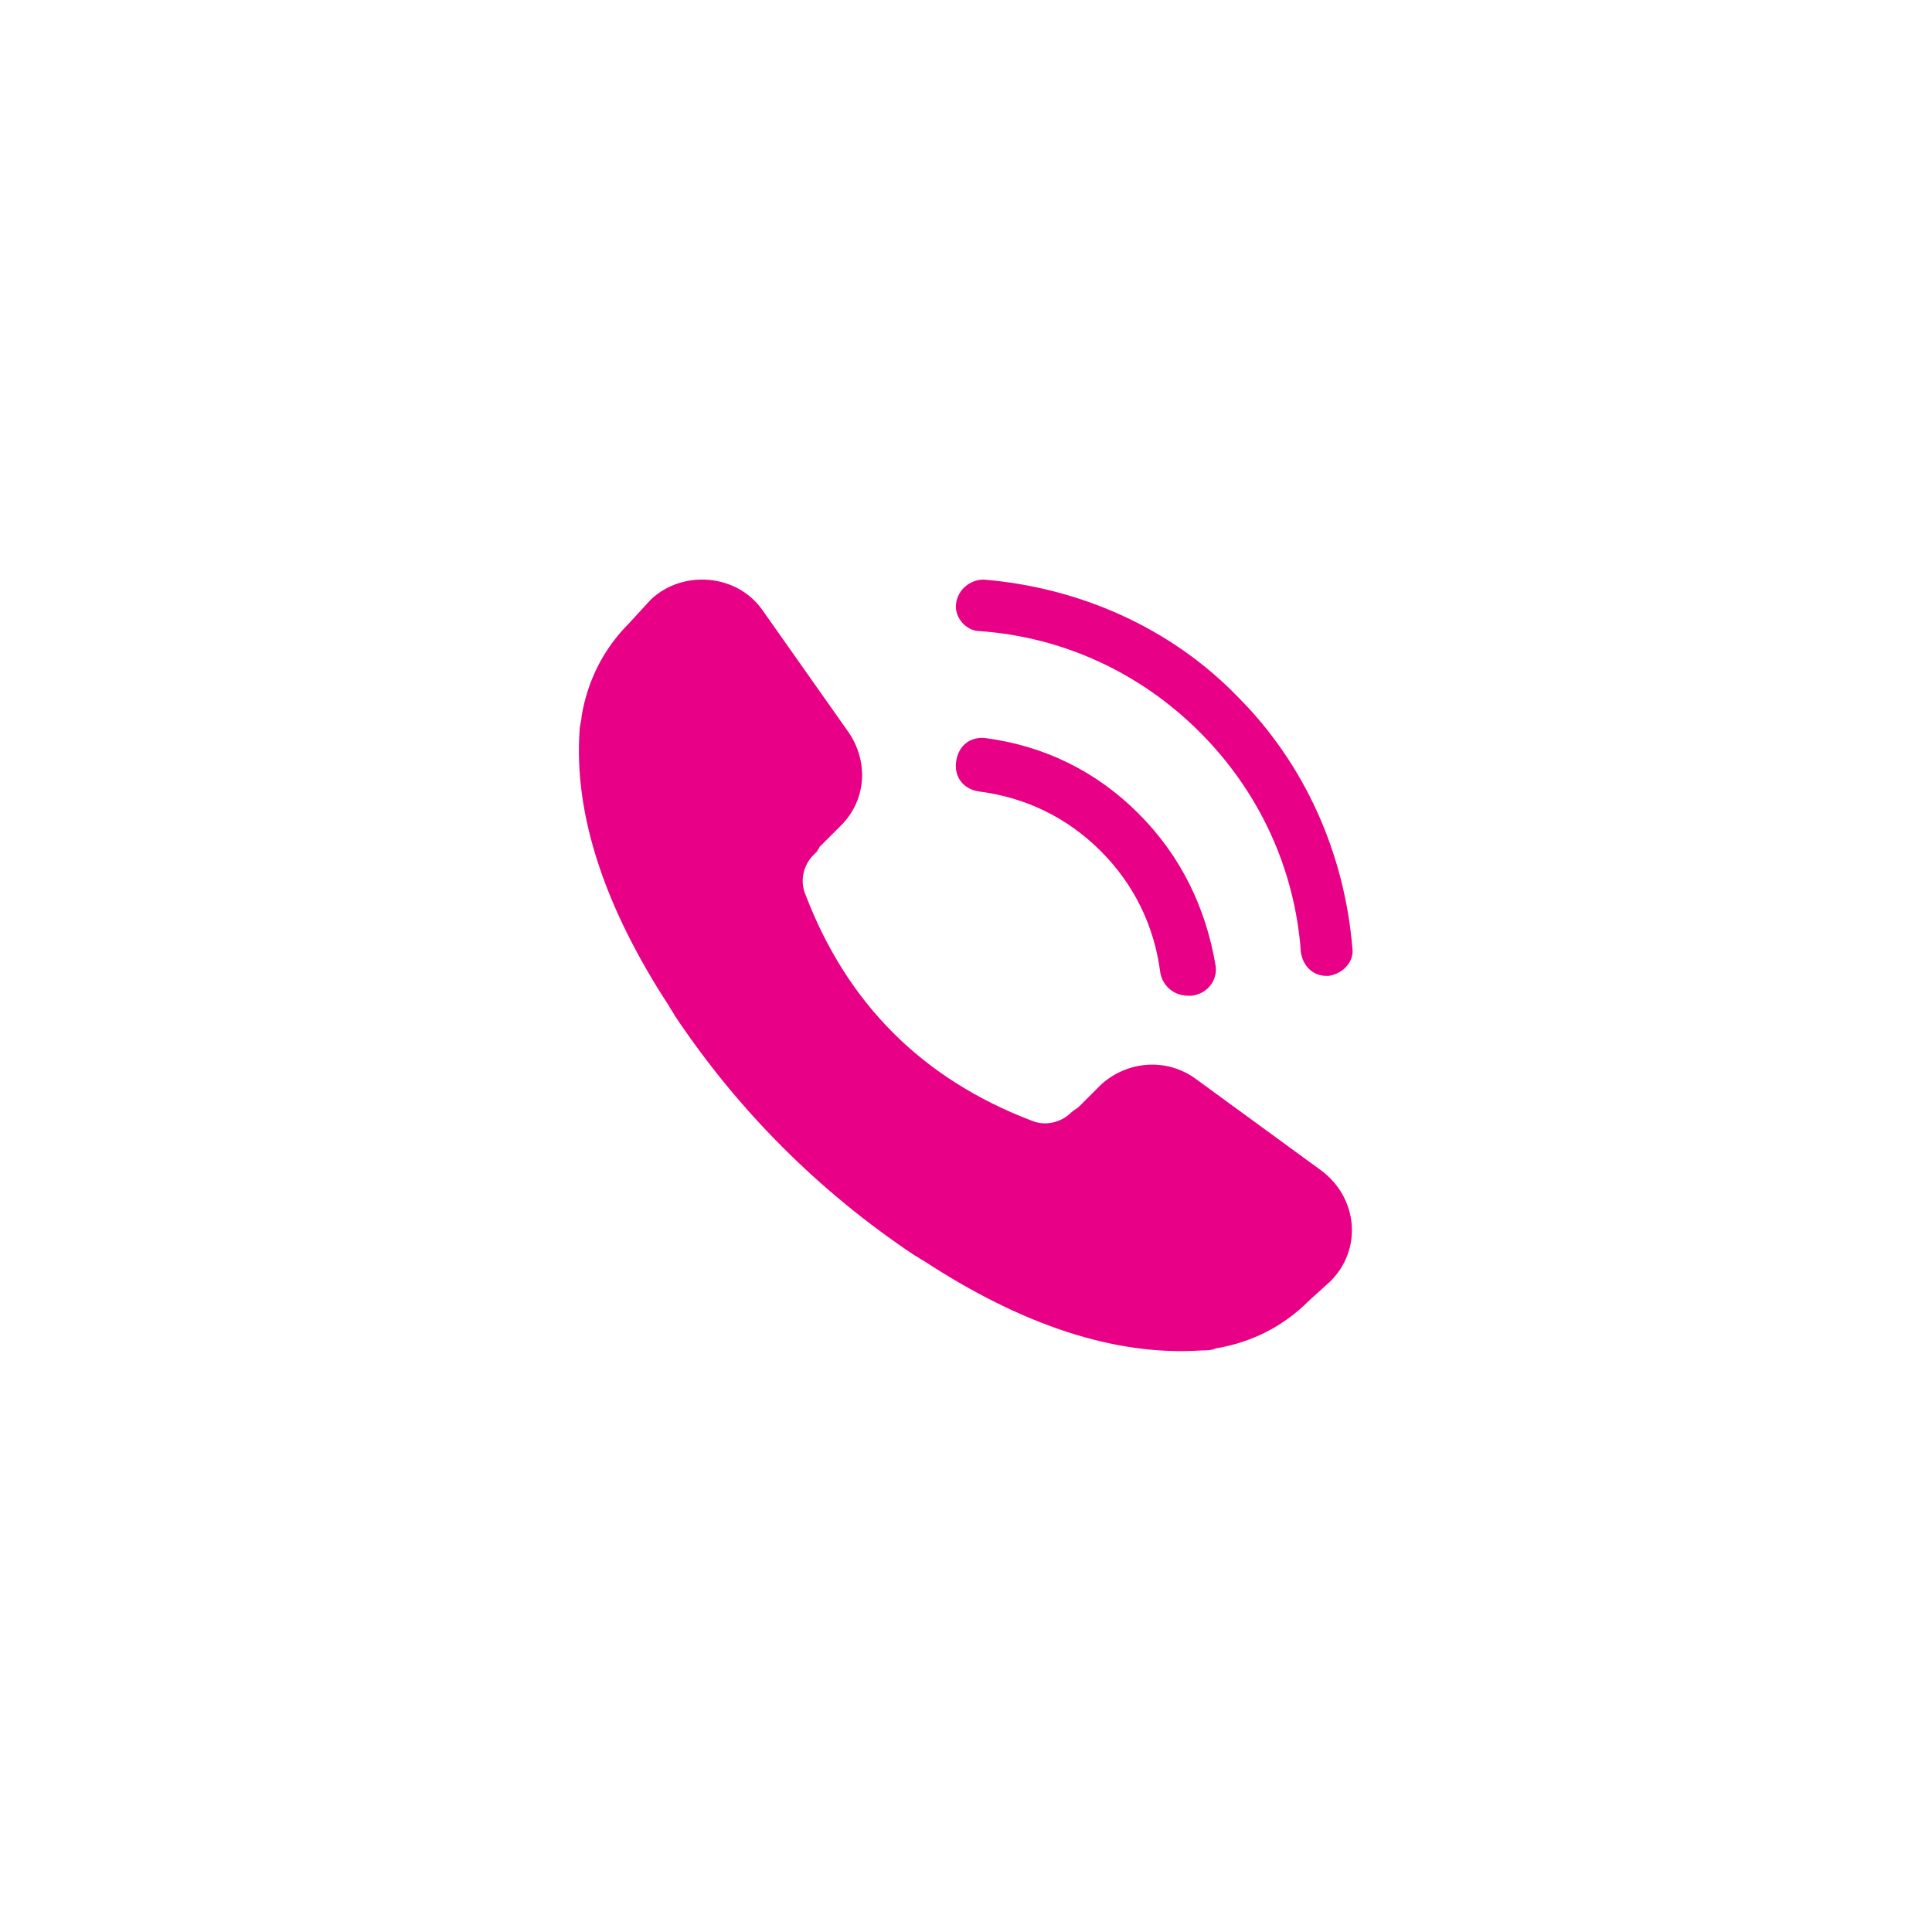 <svg width="70" height="70" viewBox="0 0 70 70" fill="none" xmlns="http://www.w3.org/2000/svg">
<g filter="url(#filter0_i_1064_550)">
<rect width="70" height="70" rx="35" fill="white" fill-opacity="0.01"/>
<path d="M48.211 46.415C49.359 45.267 49.216 43.4 47.852 42.395L43.328 39.092C42.252 38.303 40.816 38.446 39.882 39.308L39.093 40.097C39.021 40.169 38.877 40.241 38.805 40.313C38.446 40.672 37.872 40.815 37.37 40.6C33.421 39.092 30.692 36.364 29.185 32.415C28.97 31.913 29.113 31.338 29.472 30.98L29.616 30.836C29.616 30.764 29.687 30.764 29.687 30.692L30.477 29.903C31.41 28.969 31.482 27.533 30.692 26.456L27.605 22.077C26.672 20.785 24.734 20.641 23.585 21.718L22.795 22.579C21.862 23.513 21.287 24.662 21.072 25.954C21.072 26.098 21 26.313 21 26.456C20.785 29.544 21.934 32.918 24.231 36.436C24.303 36.58 24.375 36.651 24.446 36.795C26.744 40.241 29.687 43.185 33.134 45.482C33.277 45.554 33.349 45.626 33.492 45.697C37.011 47.995 40.385 49.144 43.544 48.928C43.687 48.928 43.903 48.928 44.046 48.856C45.339 48.641 46.487 48.067 47.421 47.133L48.211 46.415Z" fill="#E80186"/>
<path d="M49 34.354C48.712 30.908 47.277 27.677 44.836 25.236C42.395 22.723 39.092 21.287 35.646 21C35.143 21 34.712 21.359 34.641 21.861C34.569 22.364 35 22.867 35.502 22.867C38.518 23.082 41.318 24.374 43.471 26.528C45.625 28.682 46.918 31.482 47.133 34.497C47.205 35 47.564 35.359 48.066 35.359H48.138C48.641 35.287 49.071 34.856 49 34.354Z" fill="#E80186"/>
<path d="M41.246 29.472C39.738 27.964 37.872 27.031 35.718 26.744C35.144 26.672 34.713 27.031 34.641 27.605C34.569 28.179 34.928 28.61 35.502 28.682C37.154 28.897 38.661 29.615 39.882 30.836C41.102 32.056 41.82 33.564 42.036 35.215C42.108 35.718 42.538 36.077 43.041 36.077C43.113 36.077 43.113 36.077 43.184 36.077C43.759 36.005 44.118 35.502 44.046 35C43.687 32.846 42.754 30.979 41.246 29.472Z" fill="#E80186"/>
</g>
<defs>
<filter id="filter0_i_1064_550" x="0" y="0" width="70" height="70" filterUnits="userSpaceOnUse" color-interpolation-filters="sRGB">
<feFlood flood-opacity="0" result="BackgroundImageFix"/>
<feBlend mode="normal" in="SourceGraphic" in2="BackgroundImageFix" result="shape"/>
<feColorMatrix in="SourceAlpha" type="matrix" values="0 0 0 0 0 0 0 0 0 0 0 0 0 0 0 0 0 0 127 0" result="hardAlpha"/>
<feOffset/>
<feGaussianBlur stdDeviation="10"/>
<feComposite in2="hardAlpha" operator="arithmetic" k2="-1" k3="1"/>
<feColorMatrix type="matrix" values="0 0 0 0 0.91 0 0 0 0 0.004 0 0 0 0 0.525 0 0 0 0.6 0"/>
<feBlend mode="normal" in2="shape" result="effect1_innerShadow_1064_550"/>
</filter>
</defs>
</svg>
